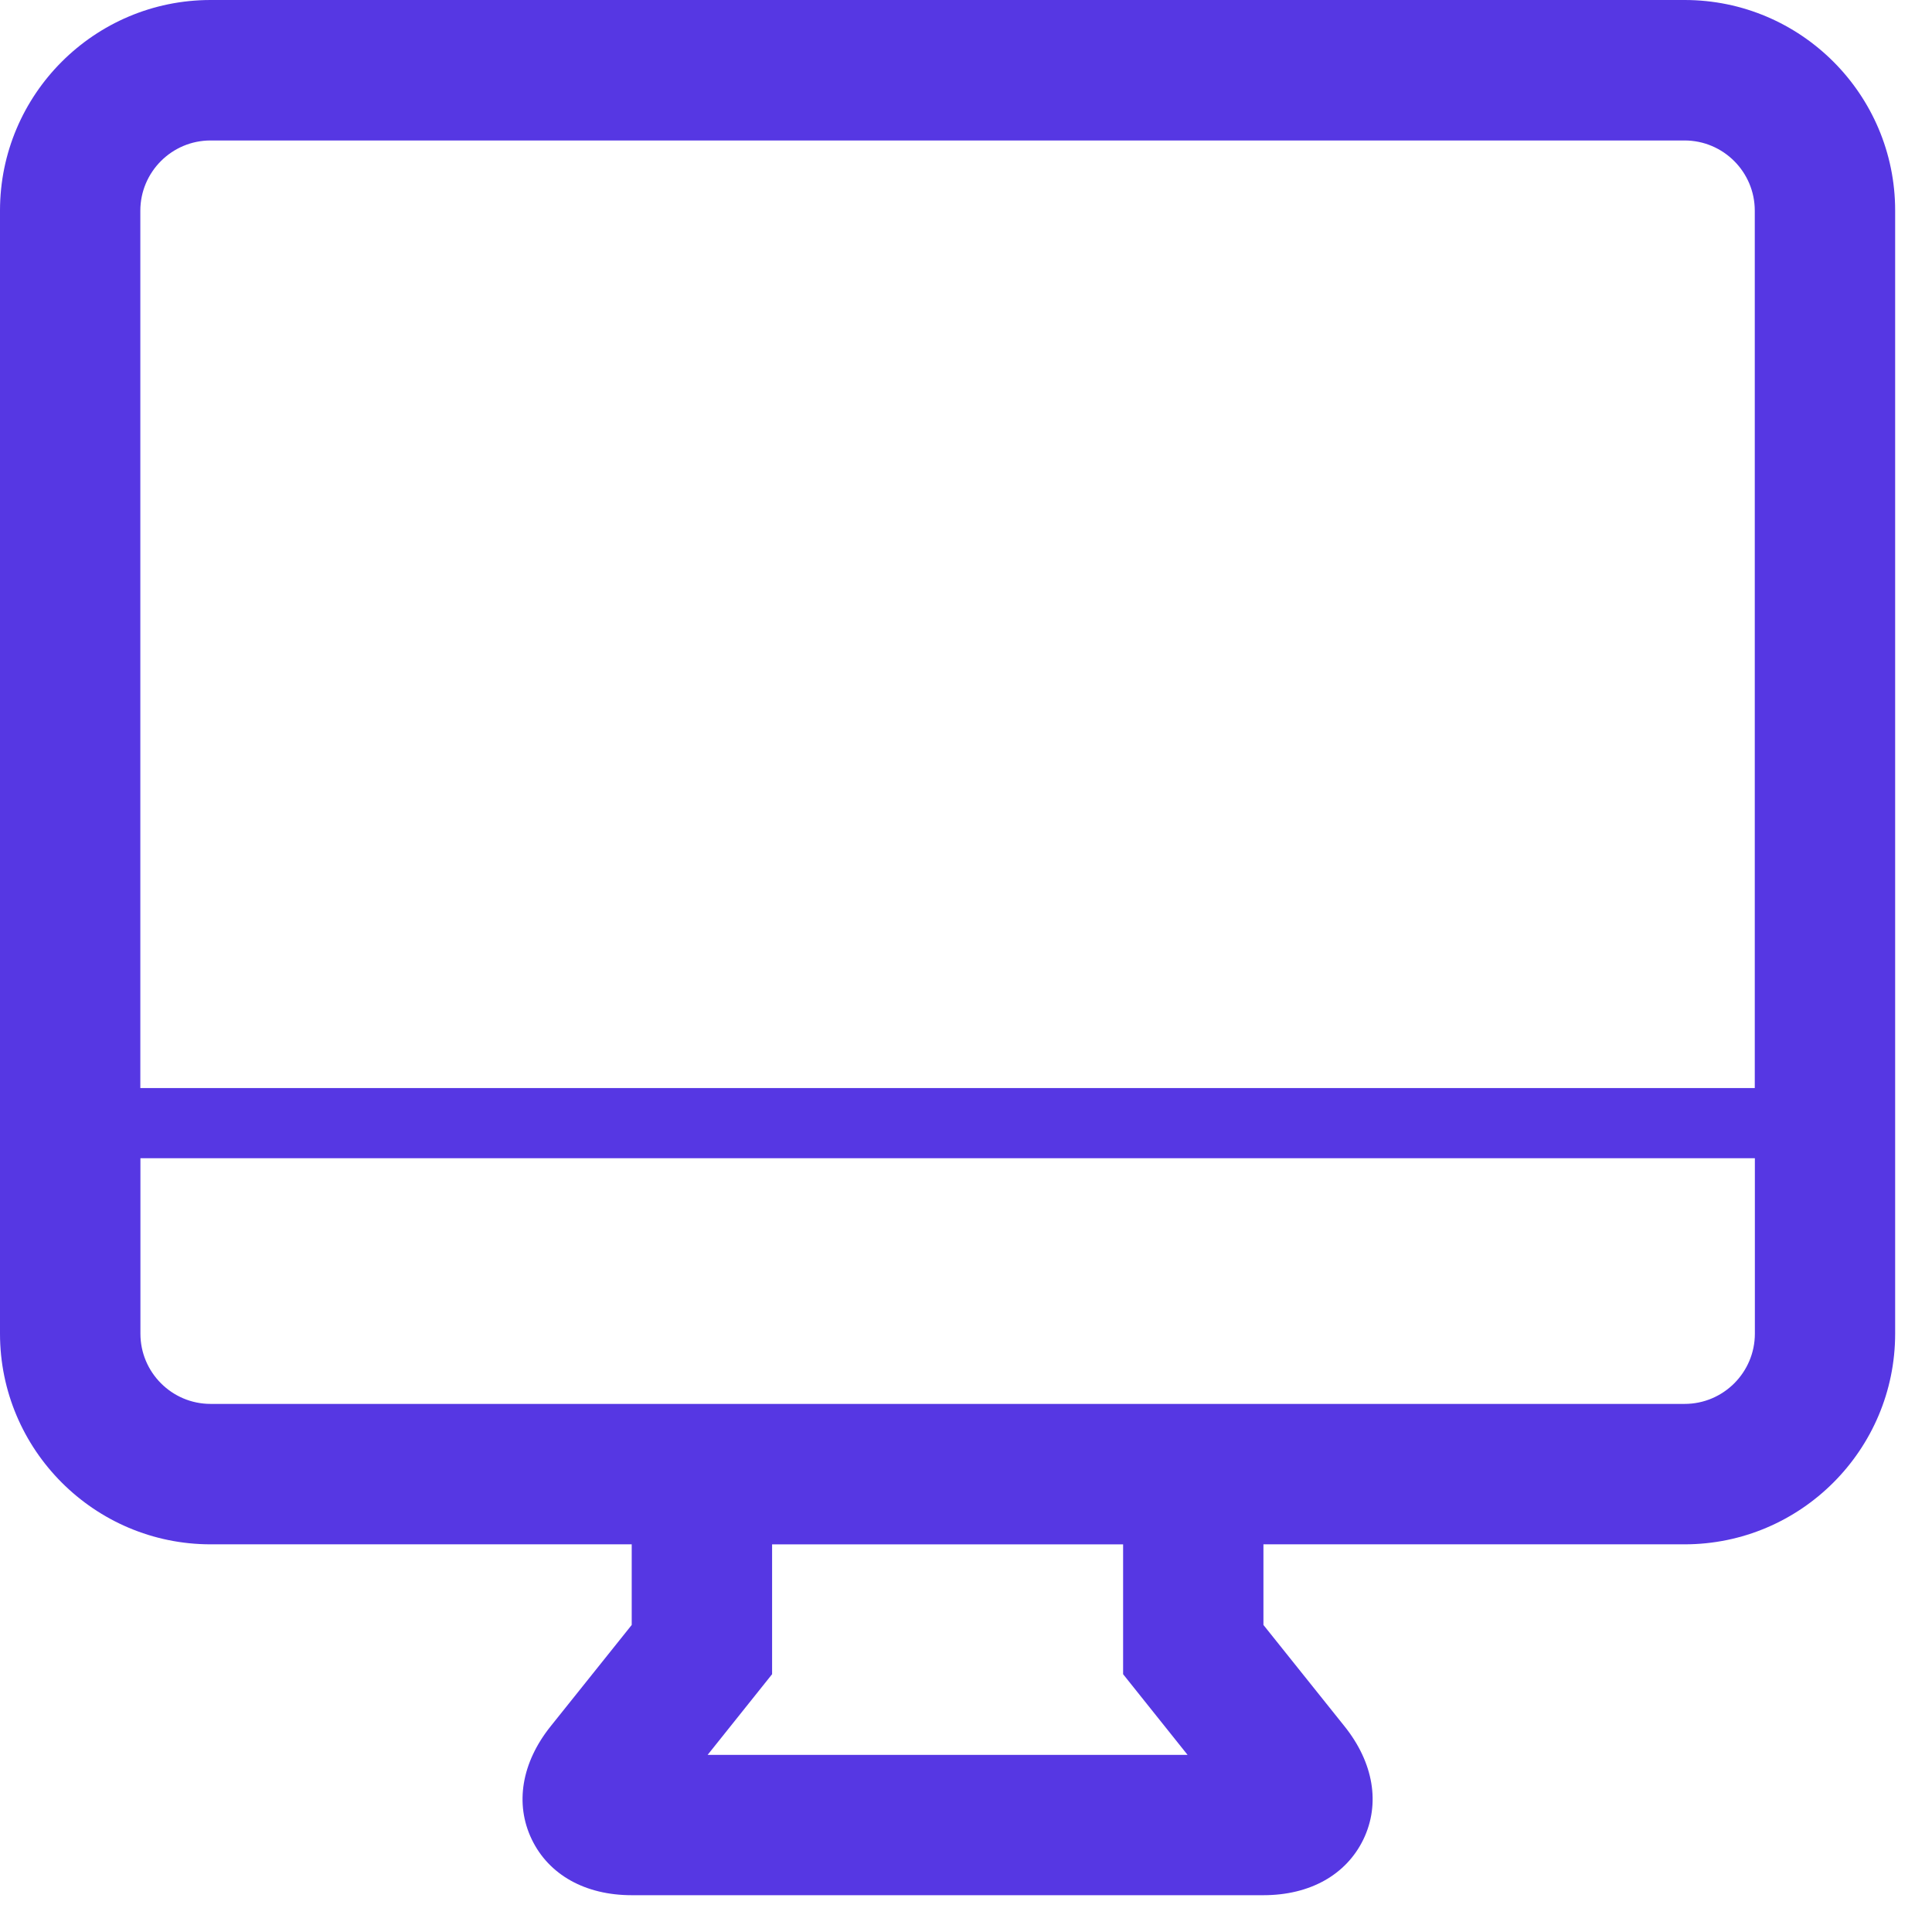 <?xml version="1.0" encoding="UTF-8"?> <svg xmlns="http://www.w3.org/2000/svg" width="41" height="41" viewBox="0 0 41 41" fill="none"> <path d="M35.751 29.793H4.469C3.647 29.793 2.98 29.124 2.98 28.303V24.579H37.241V28.303C37.24 29.125 36.572 29.793 35.751 29.793ZM25.202 37.241H15.017L16.385 35.529V32.774H23.834V35.529L25.202 37.241ZM4.468 2.981H35.749C36.571 2.981 37.239 3.649 37.239 4.471V23.09H2.978V4.471C2.979 3.649 3.647 2.981 4.468 2.981ZM35.751 0H4.469C2.004 0 0 2.005 0 4.469V28.302C0 30.767 2.004 32.773 4.469 32.773H13.406V34.484L11.685 36.635C11.069 37.405 10.922 38.279 11.284 39.033C11.646 39.786 12.419 40.219 13.405 40.219H26.812C27.799 40.219 28.57 39.786 28.934 39.033C29.297 38.278 29.149 37.405 28.533 36.635L26.812 34.484V32.773H35.749C38.214 32.773 40.218 30.766 40.218 28.302V4.469C40.219 2.005 38.215 0 35.751 0Z" fill="#5637E3"></path> </svg> 